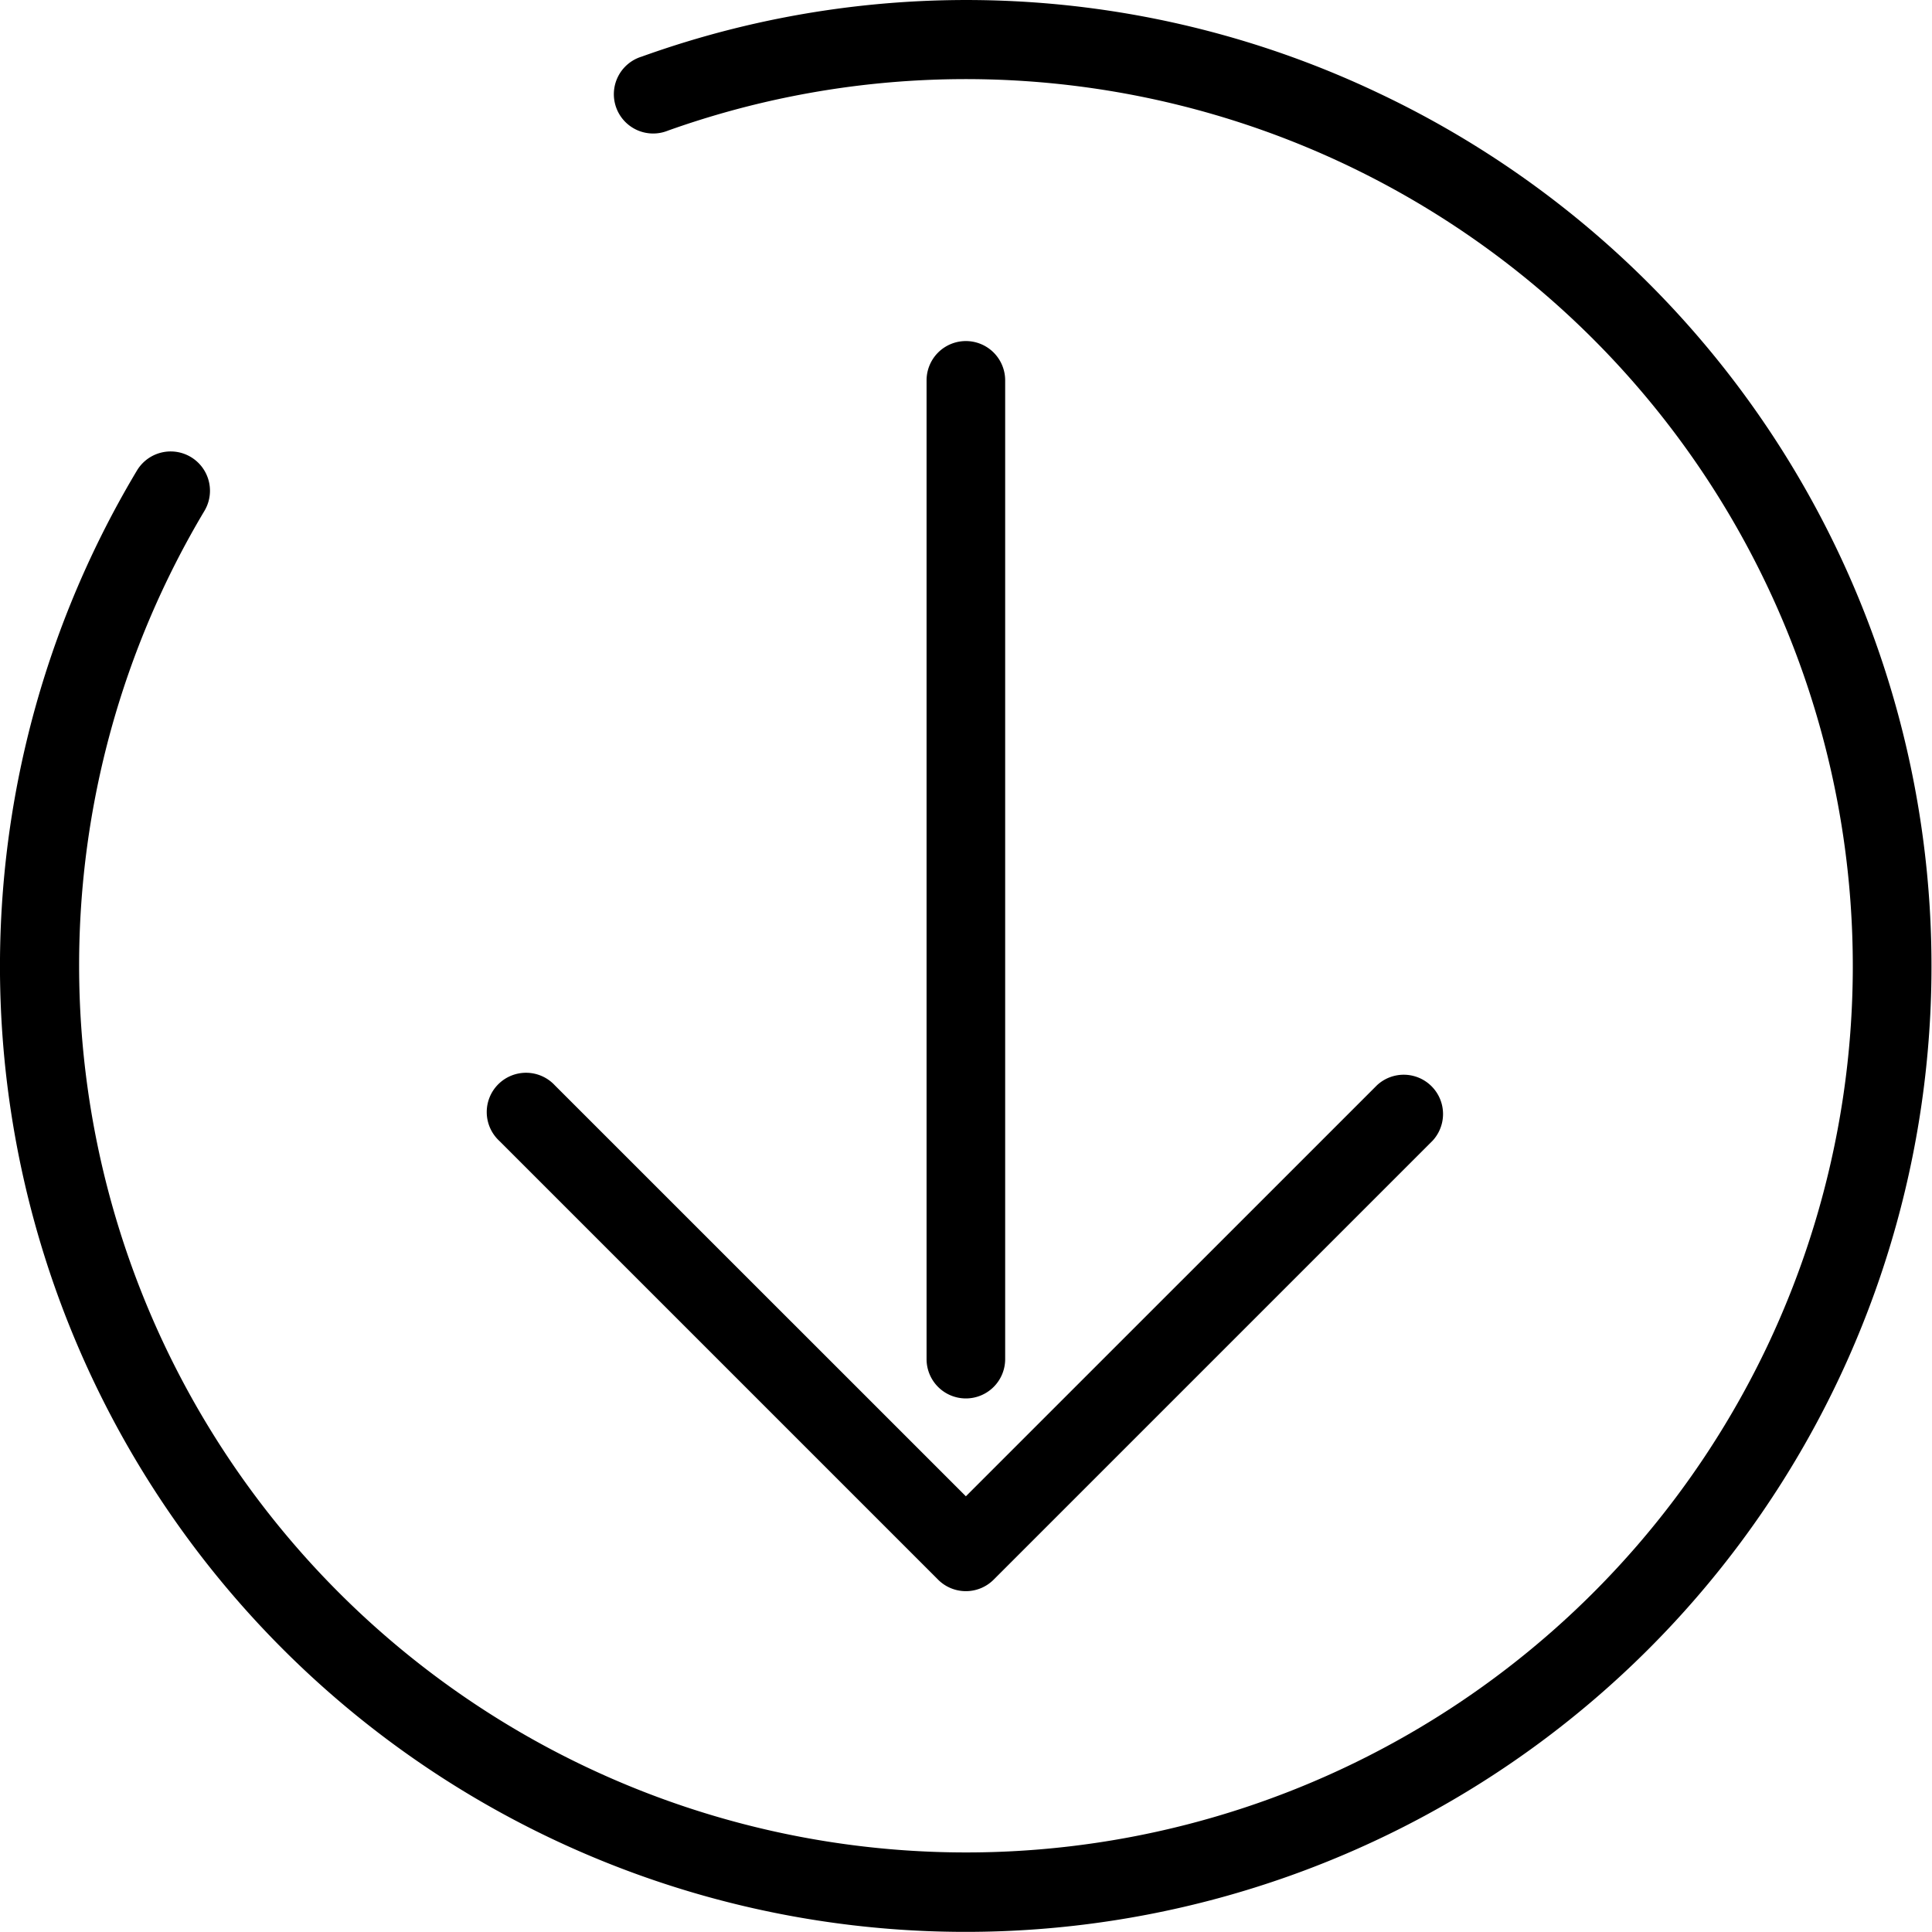 <svg xmlns="http://www.w3.org/2000/svg" viewBox="0 0 294.96 295" fill="currentColor"><path d="M196.98 286.36A147.43 147.43 0 0 0 210.65 14.3 146.46 146.46 0 0 0 97.98 8.64a6 6 0 1 0 4 11.3 135.42 135.42 0 0 1 167.82 185.6A135.42 135.42 0 1 1 31.21 78a6.002 6.002 0 0 0-10.31-6.15 147.42 147.42 0 0 0 176.08 214.51z"/><path d="M147.46 213.5a6 6 0 0 0 6-6V58.07a6 6 0 1 0-12 0V207.5a6 6 0 0 0 6 6z"/><path d="M84.7 165.69a6 6 0 1 0-8.48 8.48l67 67a6 6 0 0 0 8.48 0l67-67a6 6 0 0 0-8.48-8.48l-62.76 62.75z"/></svg>